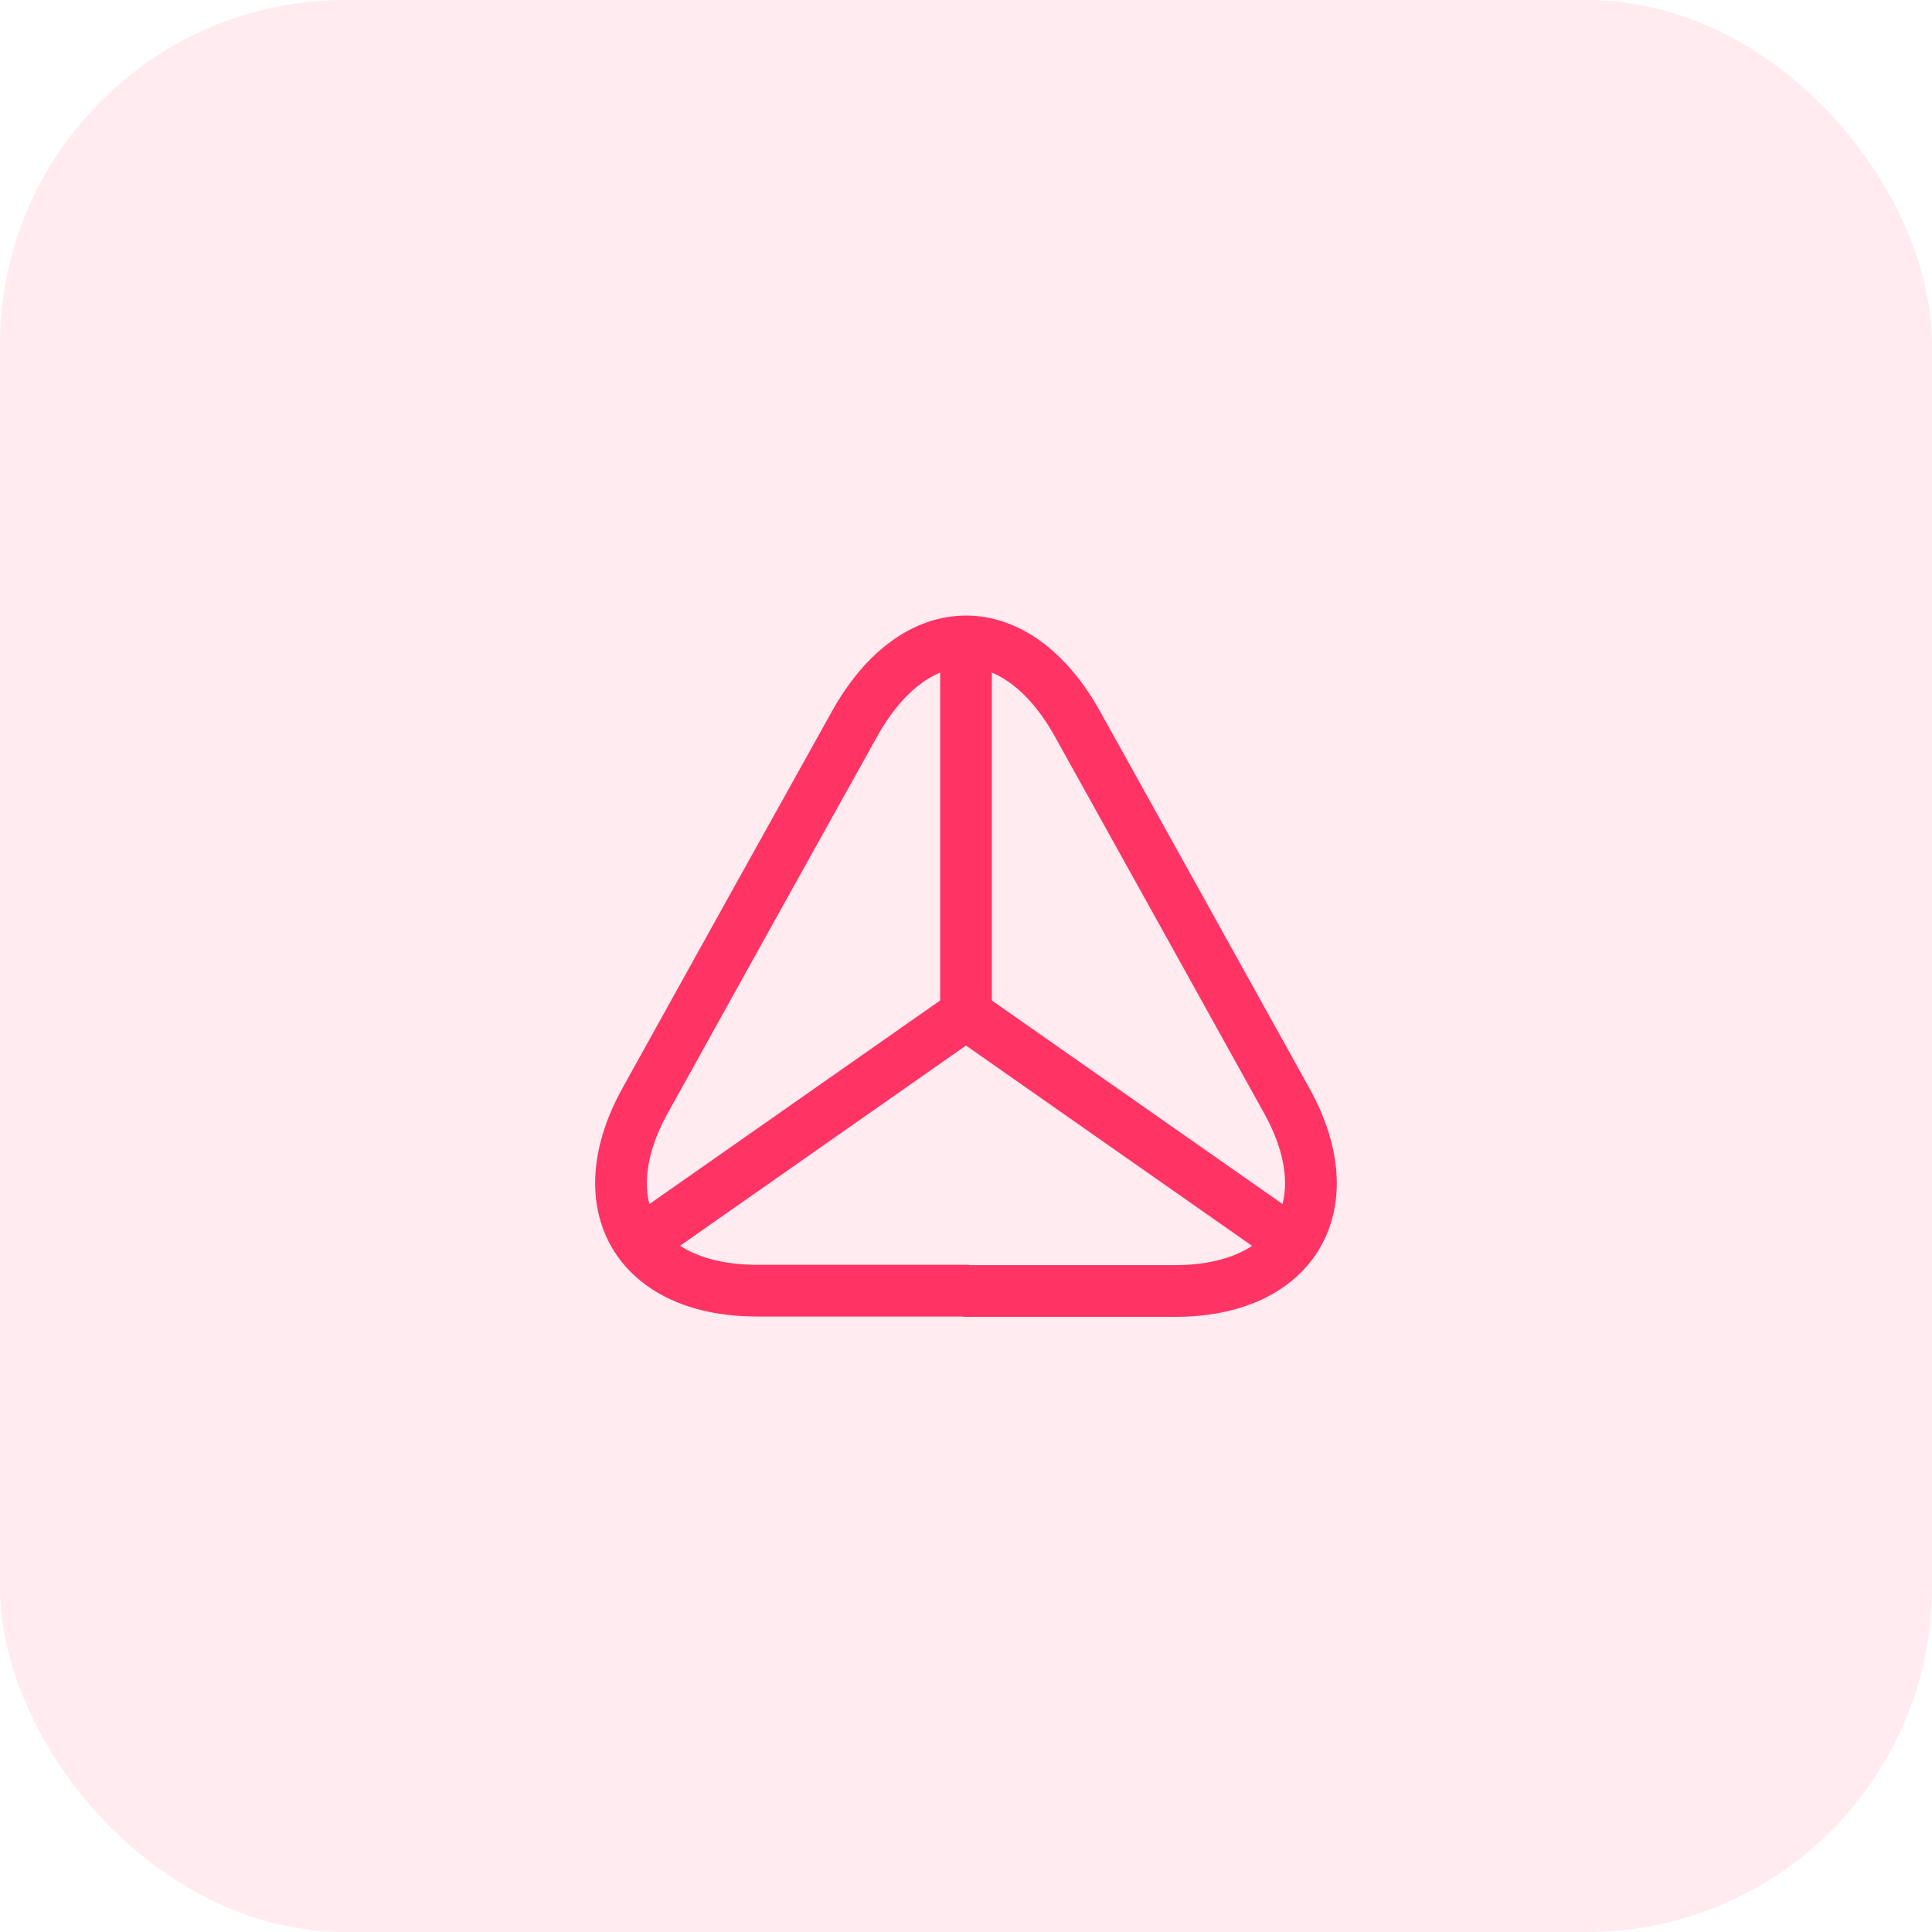 <svg width="56" height="56" viewBox="0 0 56 56" fill="none" xmlns="http://www.w3.org/2000/svg">
<rect width="56" height="56" rx="10" fill="#FE3465" fill-opacity="0.1"/>
<path d="M28 37.41H21.94C18.47 37.41 17.02 34.93 18.7 31.9L21.82 26.28L24.76 21C26.54 17.79 29.46 17.79 31.24 21L34.18 26.29L37.3 31.91C38.98 34.94 37.52 37.42 34.06 37.42H28V37.41Z" stroke="#FF3465" stroke-width="1.5" stroke-linecap="round" stroke-linejoin="round"/>
<path d="M37.44 36L28 29.39L18.56 36" stroke="#FF3465" stroke-width="1.5" stroke-linecap="round" stroke-linejoin="round"/>
<path d="M28 19V29.39" stroke="#FF3465" stroke-width="1.5" stroke-linecap="round" stroke-linejoin="round"/>
</svg>
